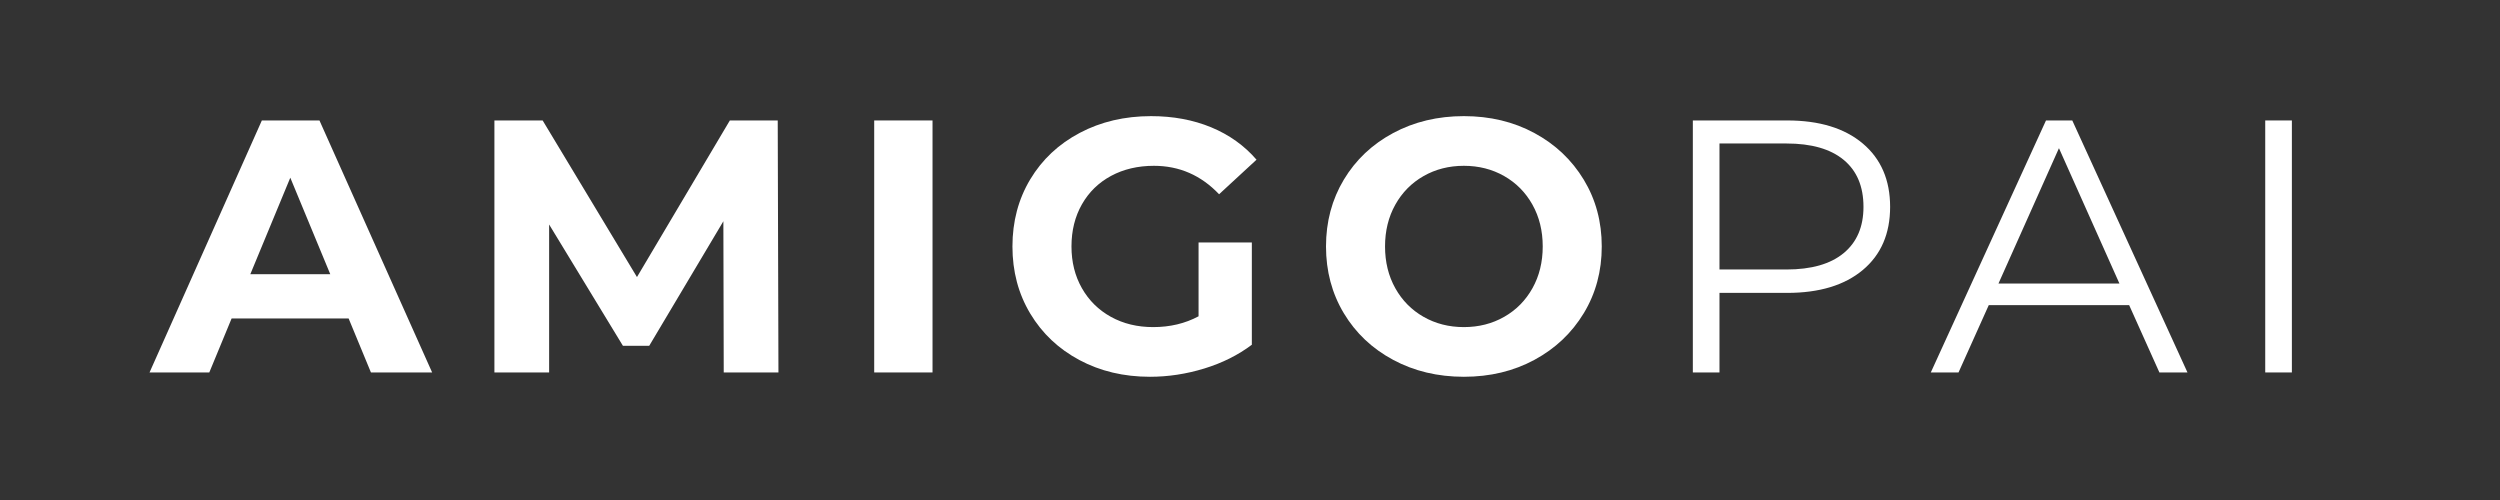 <?xml version="1.0" encoding="utf-8"?>
<!-- Generator: Adobe Illustrator 17.0.0, SVG Export Plug-In . SVG Version: 6.00 Build 0)  -->
<!DOCTYPE svg PUBLIC "-//W3C//DTD SVG 1.1//EN" "http://www.w3.org/Graphics/SVG/1.1/DTD/svg11.dtd">
<svg version="1.1" id="Layer_1" xmlns="http://www.w3.org/2000/svg" xmlns:xlink="http://www.w3.org/1999/xlink" x="0px" y="0px"
	 width="500px" height="100px" viewBox="0 0 500 100" enable-background="new 0 0 500 100" xml:space="preserve">
<rect x="0" y="0" width="500" height="100" fill="#333333" stroke="none"/>
<g>
	<path fill="#FFFFFF" d="M69.723,63.691h-23.4l-4.464,10.8H29.907l22.464-50.4h11.52l22.536,50.4h-12.24L69.723,63.691z
		 M66.051,54.835l-7.992-19.296l-7.992,19.296H66.051z"/>
	<path fill="#FFFFFF" d="M144.746,74.491l-0.072-30.24l-14.832,24.912h-5.256l-14.76-24.264v29.592H98.882v-50.4h9.648l18.864,31.32
		l18.576-31.32h9.576l0.144,50.4H144.746z"/>
	<path fill="#FFFFFF" d="M174.841,24.091h11.664v50.4h-11.664V24.091z"/>
	<path fill="#FFFFFF" d="M239.712,48.499h10.656v20.448c-2.736,2.064-5.904,3.648-9.504,4.752s-7.225,1.656-10.872,1.656
		c-5.232,0-9.936-1.116-14.112-3.348c-4.176-2.232-7.452-5.328-9.828-9.288s-3.564-8.435-3.564-13.428
		c0-4.991,1.188-9.468,3.564-13.428s5.676-7.056,9.9-9.288c4.223-2.232,8.975-3.348,14.256-3.348c4.416,0,8.424,0.745,12.024,2.232
		c3.6,1.489,6.624,3.648,9.072,6.48l-7.488,6.912c-3.6-3.791-7.945-5.688-13.032-5.688c-3.216,0-6.073,0.673-8.568,2.016
		c-2.497,1.344-4.44,3.24-5.832,5.688c-1.393,2.448-2.088,5.256-2.088,8.424c0,3.121,0.695,5.904,2.088,8.352
		c1.392,2.448,3.323,4.356,5.796,5.724c2.472,1.368,5.292,2.052,8.46,2.052c3.359,0,6.383-0.72,9.072-2.16V48.499z"/>
	<path fill="#FFFFFF" d="M278.628,71.971c-4.201-2.255-7.488-5.364-9.864-9.324c-2.376-3.96-3.563-8.412-3.563-13.356
		c0-4.943,1.188-9.396,3.563-13.356s5.663-7.067,9.864-9.324c4.199-2.256,8.916-3.384,14.147-3.384s9.937,1.128,14.112,3.384
		c4.176,2.257,7.463,5.364,9.864,9.324c2.399,3.96,3.6,8.413,3.6,13.356c0,4.944-1.2,9.396-3.6,13.356
		c-2.401,3.96-5.688,7.069-9.864,9.324c-4.176,2.257-8.881,3.384-14.112,3.384S282.827,74.228,278.628,71.971z M300.84,63.367
		c2.399-1.368,4.284-3.276,5.652-5.724c1.367-2.448,2.052-5.231,2.052-8.352c0-3.12-0.685-5.904-2.052-8.352
		c-1.368-2.448-3.253-4.356-5.652-5.724c-2.4-1.368-5.088-2.052-8.064-2.052s-5.664,0.684-8.063,2.052
		c-2.4,1.368-4.284,3.276-5.652,5.724c-1.368,2.448-2.052,5.232-2.052,8.352c0,3.121,0.684,5.904,2.052,8.352
		c1.368,2.448,3.252,4.356,5.652,5.724c2.399,1.368,5.087,2.052,8.063,2.052S298.439,64.735,300.84,63.367z"/>
	<path fill="#FFFFFF" d="M372.552,28.699c3.646,3.072,5.472,7.297,5.472,12.672c0,5.376-1.825,9.588-5.472,12.636
		c-3.648,3.049-8.688,4.572-15.12,4.572h-13.536v15.912h-5.328v-50.4h18.864C363.863,24.091,368.903,25.628,372.552,28.699z
		 M368.735,50.623c2.64-2.184,3.96-5.267,3.96-9.252c0-4.079-1.32-7.211-3.96-9.396c-2.641-2.184-6.456-3.276-11.448-3.276h-13.392
		v25.2h13.392C362.279,53.899,366.095,52.808,368.735,50.623z"/>
	<path fill="#FFFFFF" d="M425.831,61.027h-28.08l-6.048,13.464h-5.545l23.04-50.4h5.257l23.04,50.4h-5.616L425.831,61.027z
		 M423.887,56.707l-12.096-27.072l-12.097,27.072H423.887z"/>
	<path fill="#FFFFFF" d="M453.047,24.091h5.328v50.4h-5.328V24.091z"/>
</g>
</svg>
